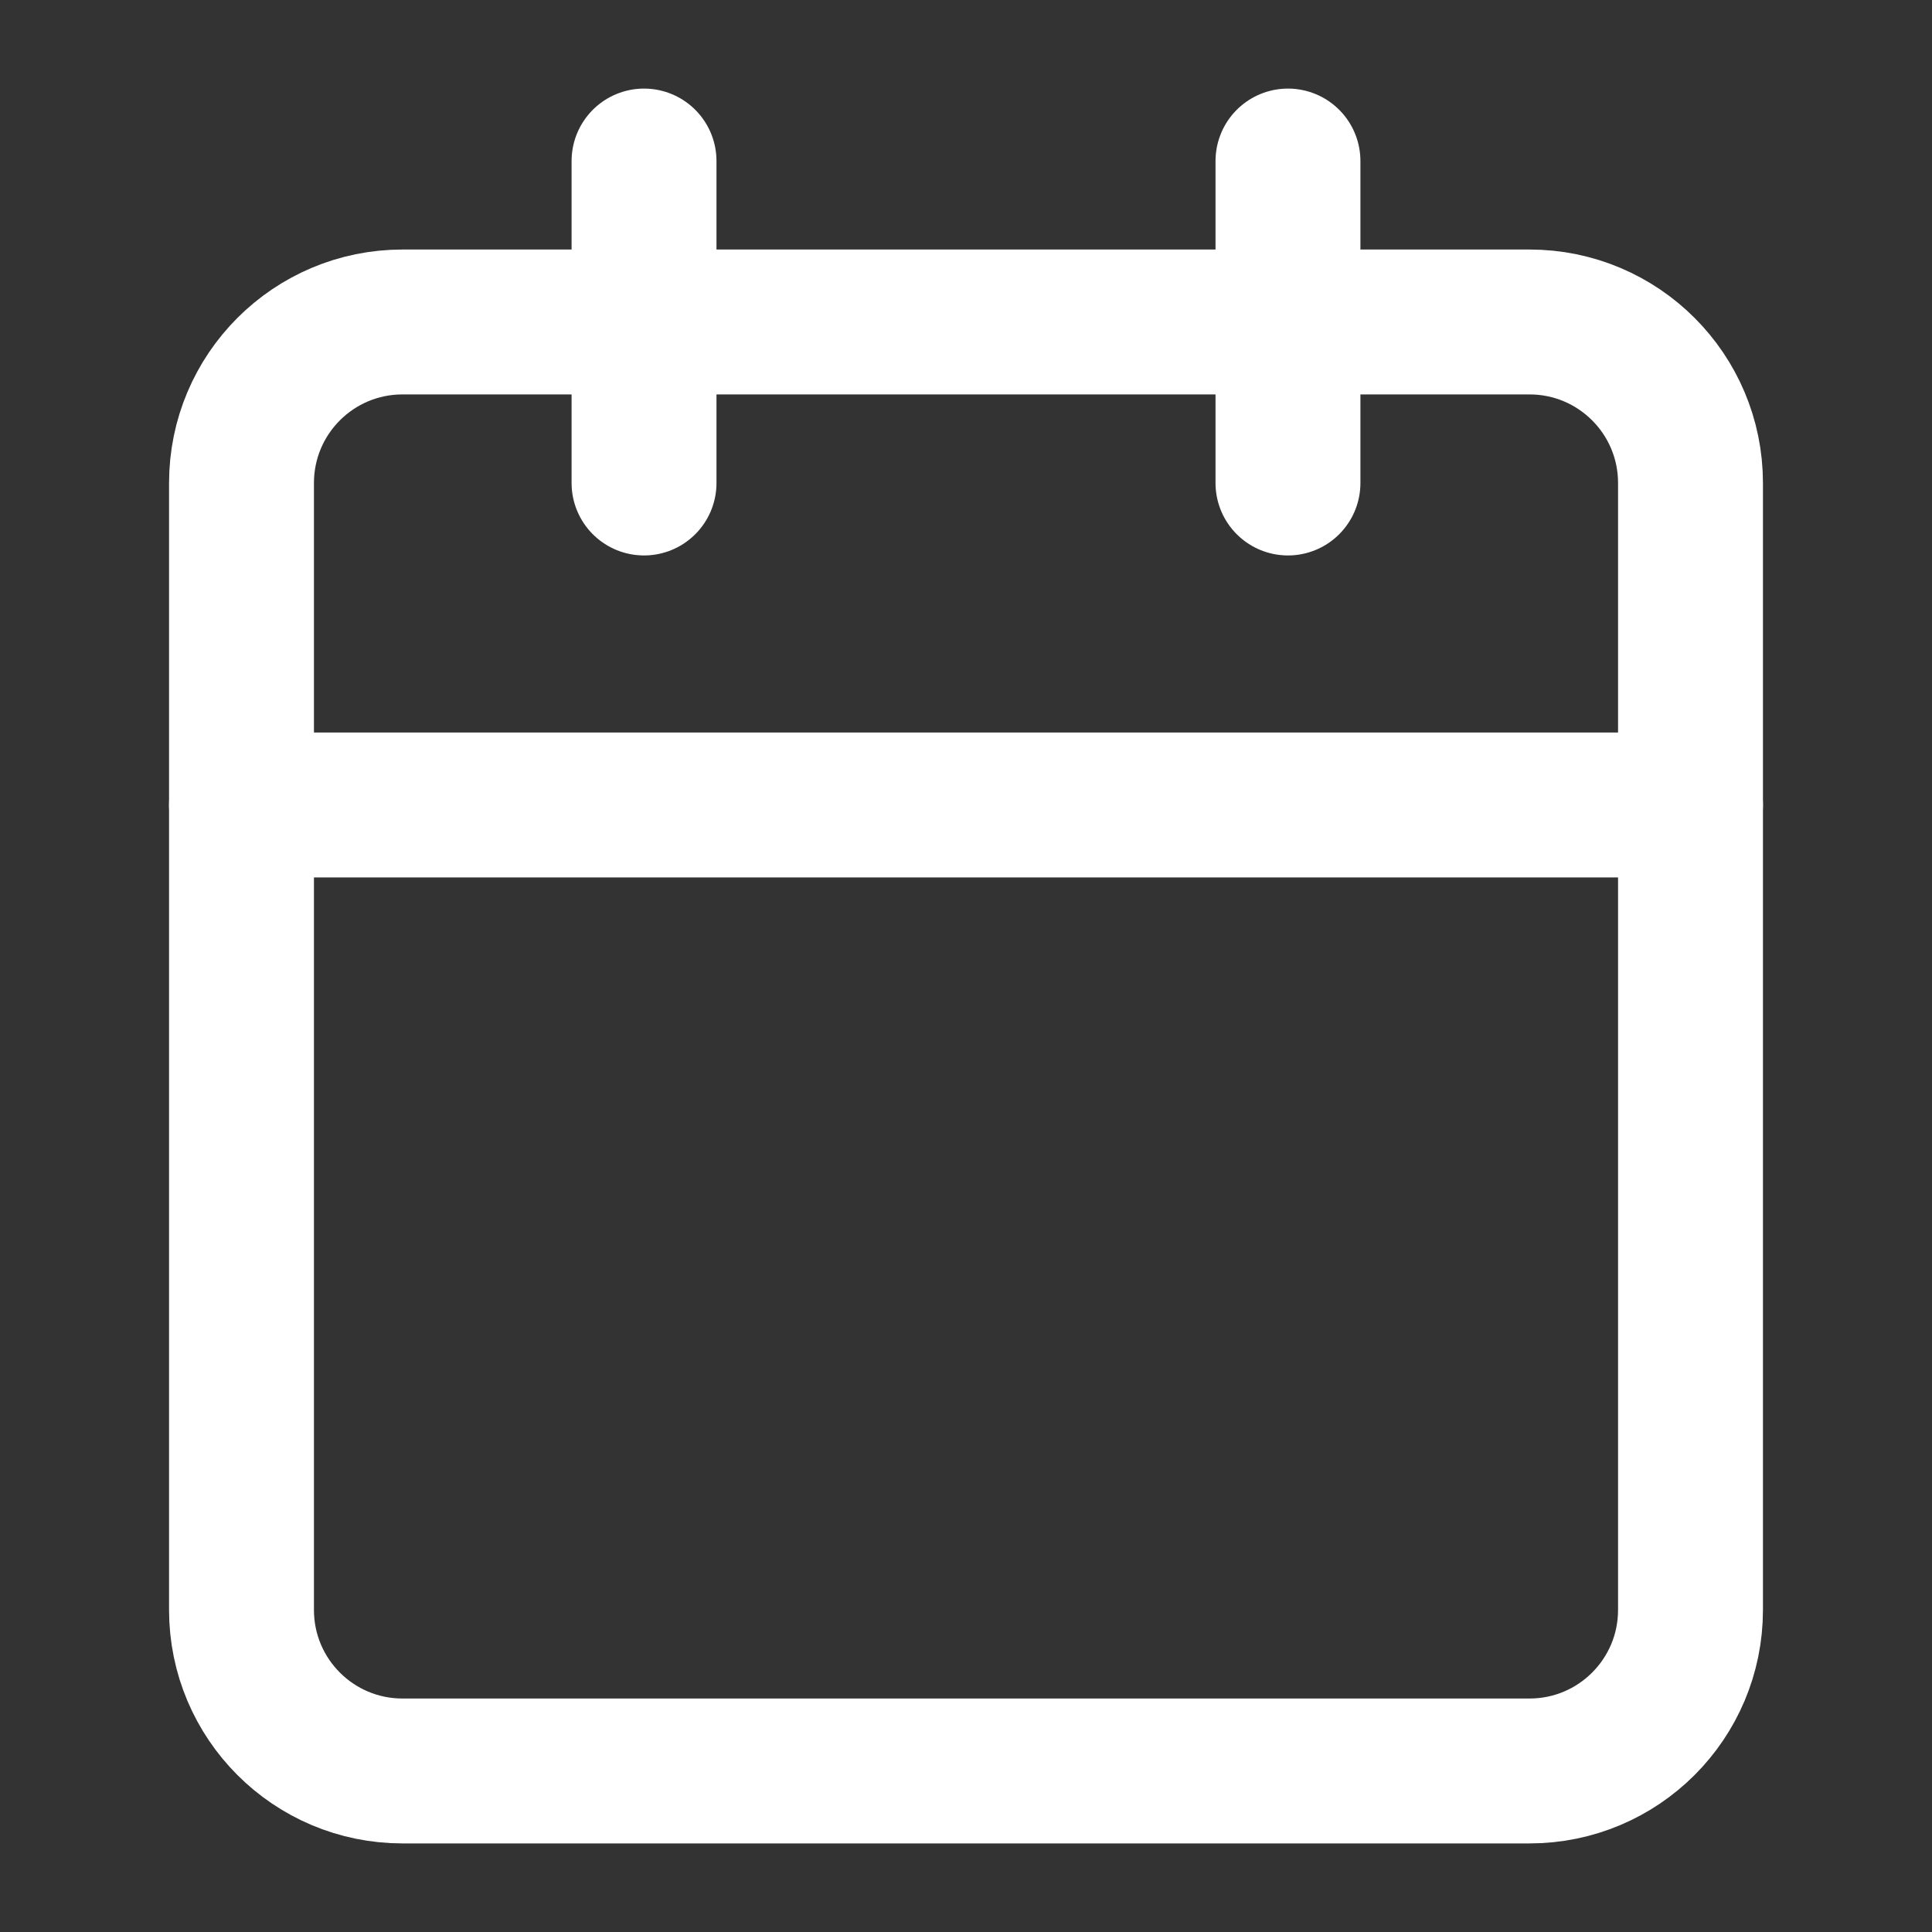 <?xml version="1.0" encoding="UTF-8"?> <svg xmlns="http://www.w3.org/2000/svg" width="20" height="20" viewBox="0 0 20 20" fill="none"><rect x="0" y="0" width="20" height="20" fill="#333333" stroke="none"/><path d="M15.833 3.333H4.167C3.246 3.333 2.5 4.079 2.5 5V16.666C2.5 17.587 3.246 18.333 4.167 18.333H15.833C16.754 18.333 17.5 17.587 17.5 16.666V5C17.5 4.079 16.754 3.333 15.833 3.333Z" stroke="white" stroke-width="1.5" stroke-linecap="round" stroke-linejoin="round"></path><path d="M13.333 1.667V5" stroke="white" stroke-width="1.5" stroke-linecap="round" stroke-linejoin="round"></path><path d="M6.667 1.667V5" stroke="white" stroke-width="1.5" stroke-linecap="round" stroke-linejoin="round"></path><path d="M2.5 8.333H17.5" stroke="white" stroke-width="1.5" stroke-linecap="round" stroke-linejoin="round"></path></svg> 